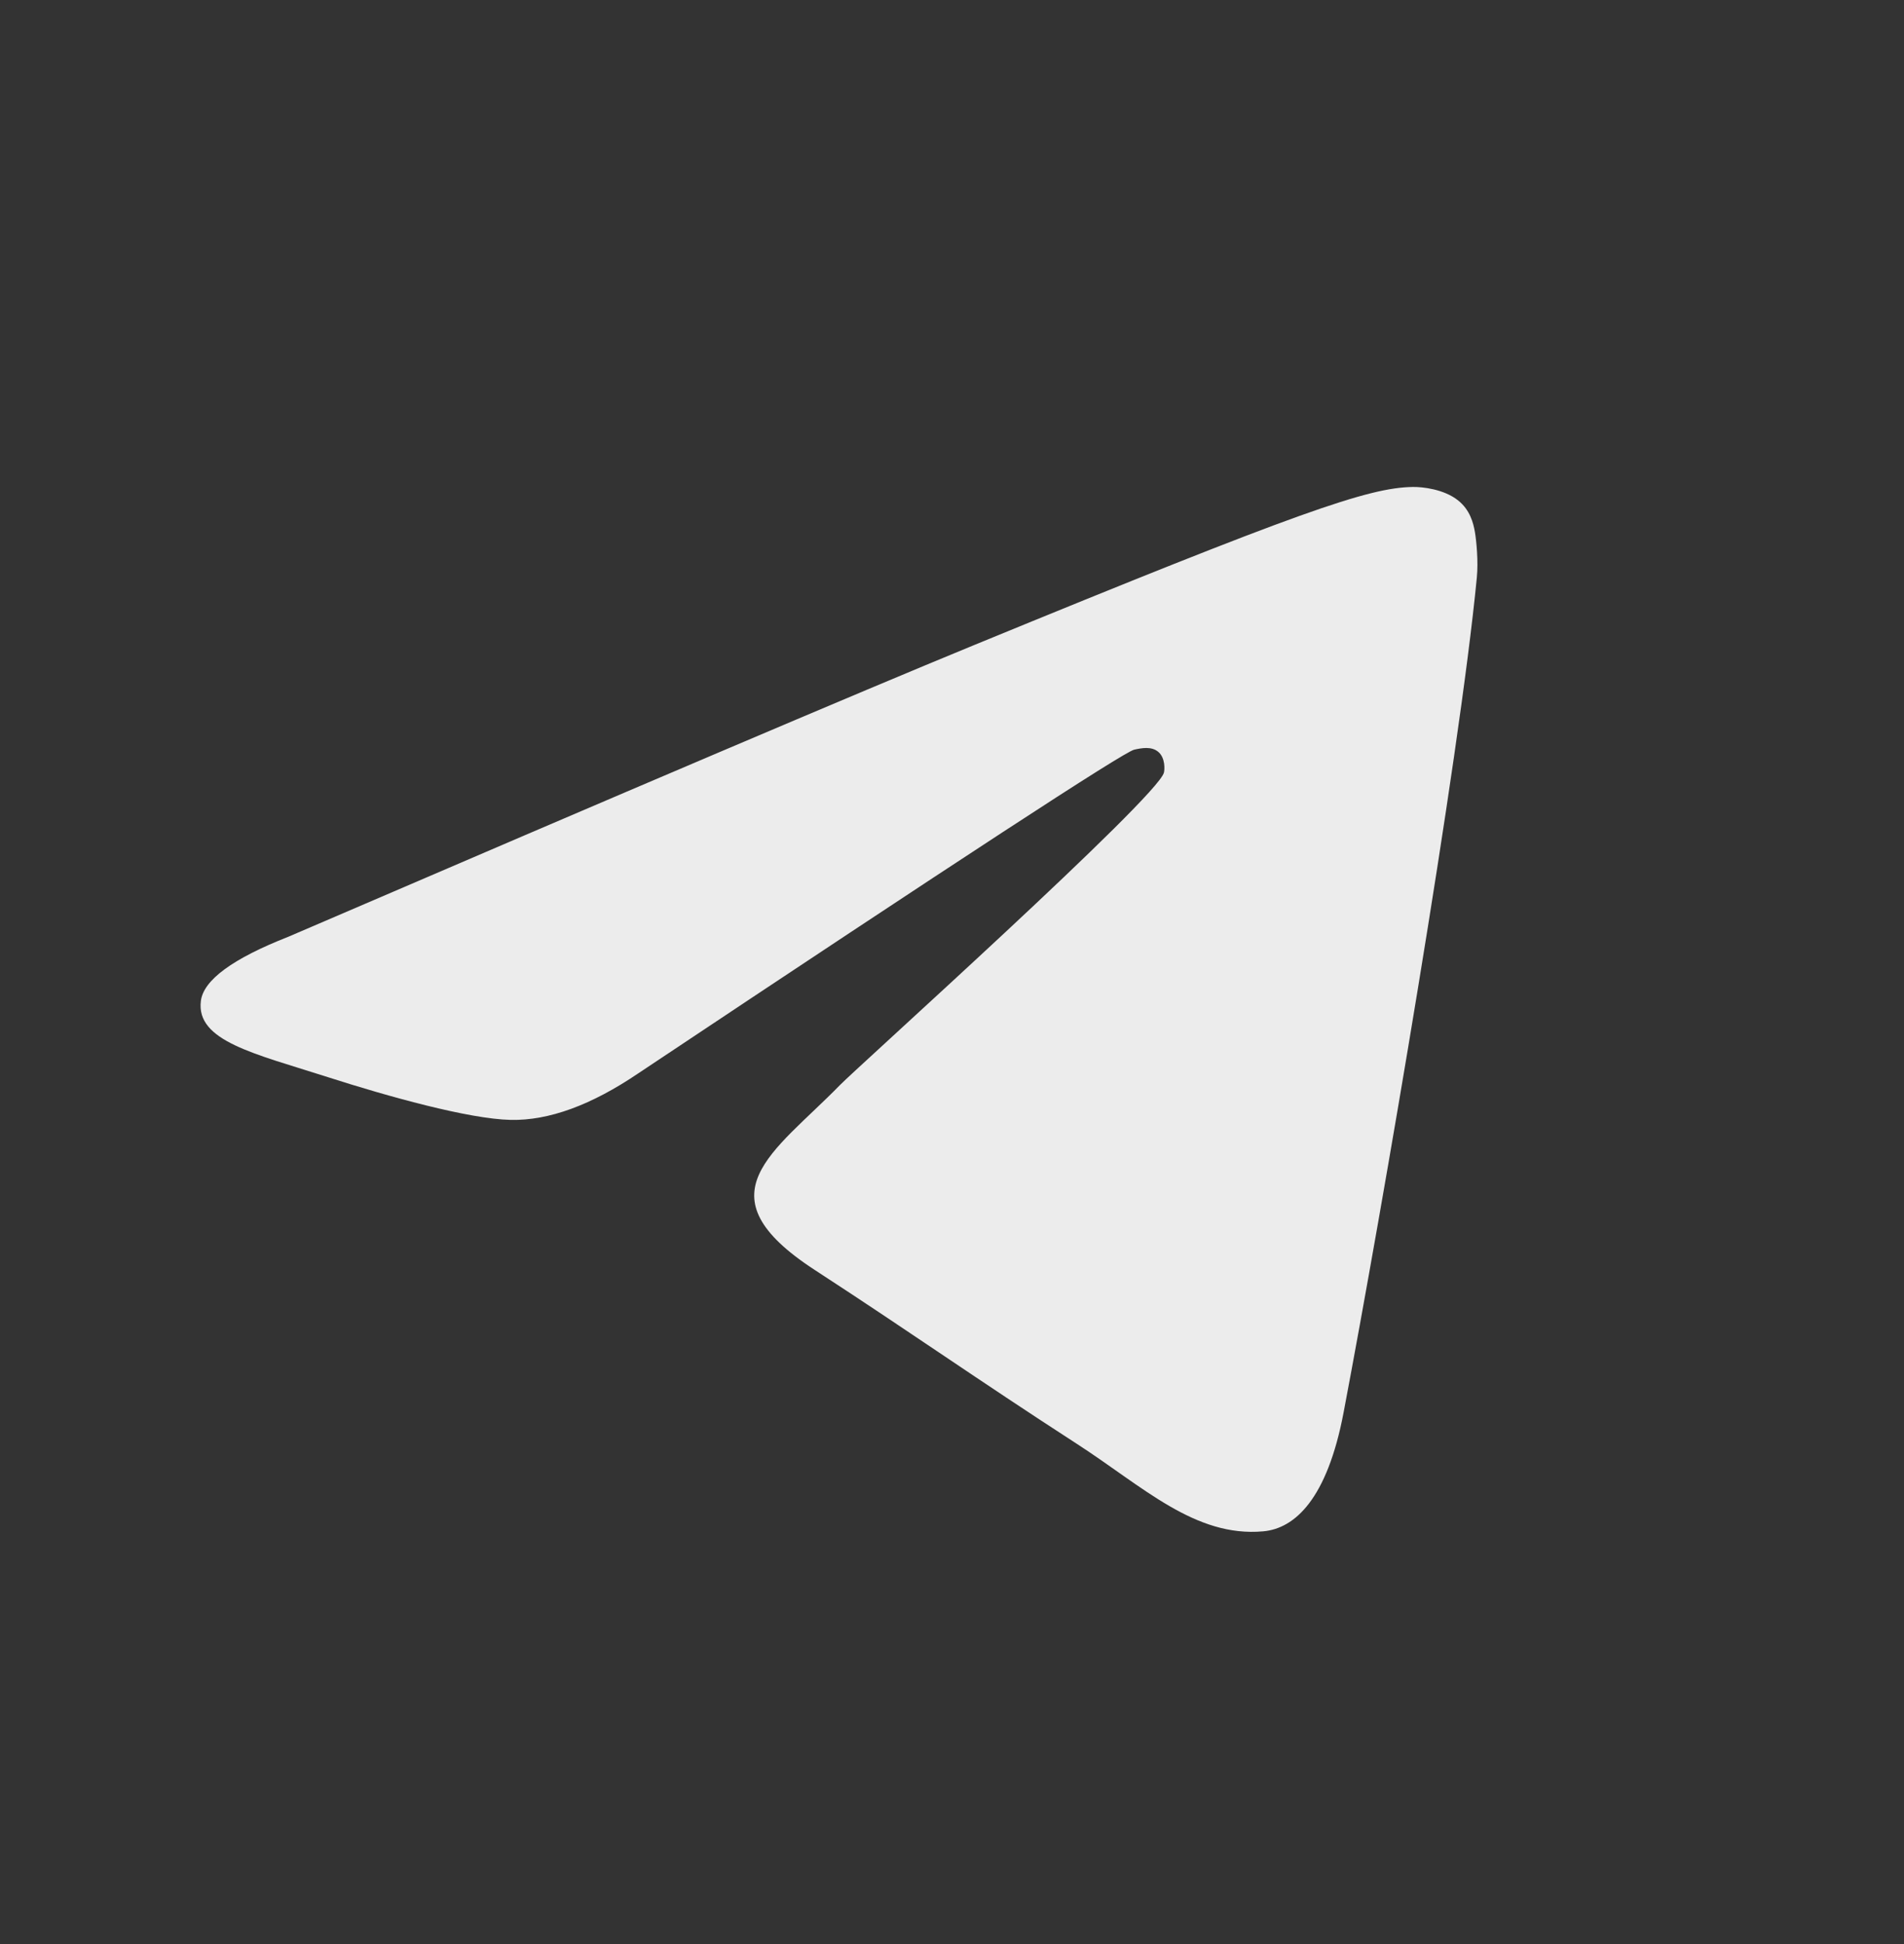 <?xml version="1.0" encoding="UTF-8"?> <svg xmlns="http://www.w3.org/2000/svg" width="48" height="49" viewBox="0 0 48 49" fill="none"><rect x="0" y="0" width="48" height="49" fill="#333333" stroke="none"/><path fill-rule="evenodd" clip-rule="evenodd" d="M7.269 23.611C15.91 19.895 21.672 17.444 24.555 16.26C32.786 12.88 34.497 12.293 35.612 12.274C35.857 12.269 36.405 12.329 36.76 12.614C37.06 12.854 37.142 13.179 37.182 13.406C37.221 13.634 37.271 14.153 37.231 14.558C36.785 19.186 34.855 30.414 33.873 35.597C33.458 37.79 32.64 38.525 31.848 38.597C30.127 38.753 28.82 37.474 27.152 36.395C24.544 34.707 23.07 33.656 20.538 32.008C17.611 30.104 19.508 29.058 21.176 27.348C21.613 26.9 29.197 20.09 29.343 19.472C29.362 19.395 29.379 19.107 29.205 18.955C29.032 18.803 28.776 18.855 28.592 18.896C28.33 18.955 24.163 21.674 16.089 27.055C14.906 27.856 13.835 28.247 12.875 28.227C11.817 28.204 9.781 27.636 8.267 27.15C6.411 26.555 4.936 26.24 5.064 25.228C5.131 24.701 5.866 24.162 7.269 23.611Z" fill="#ECECEC"></path></svg> 
